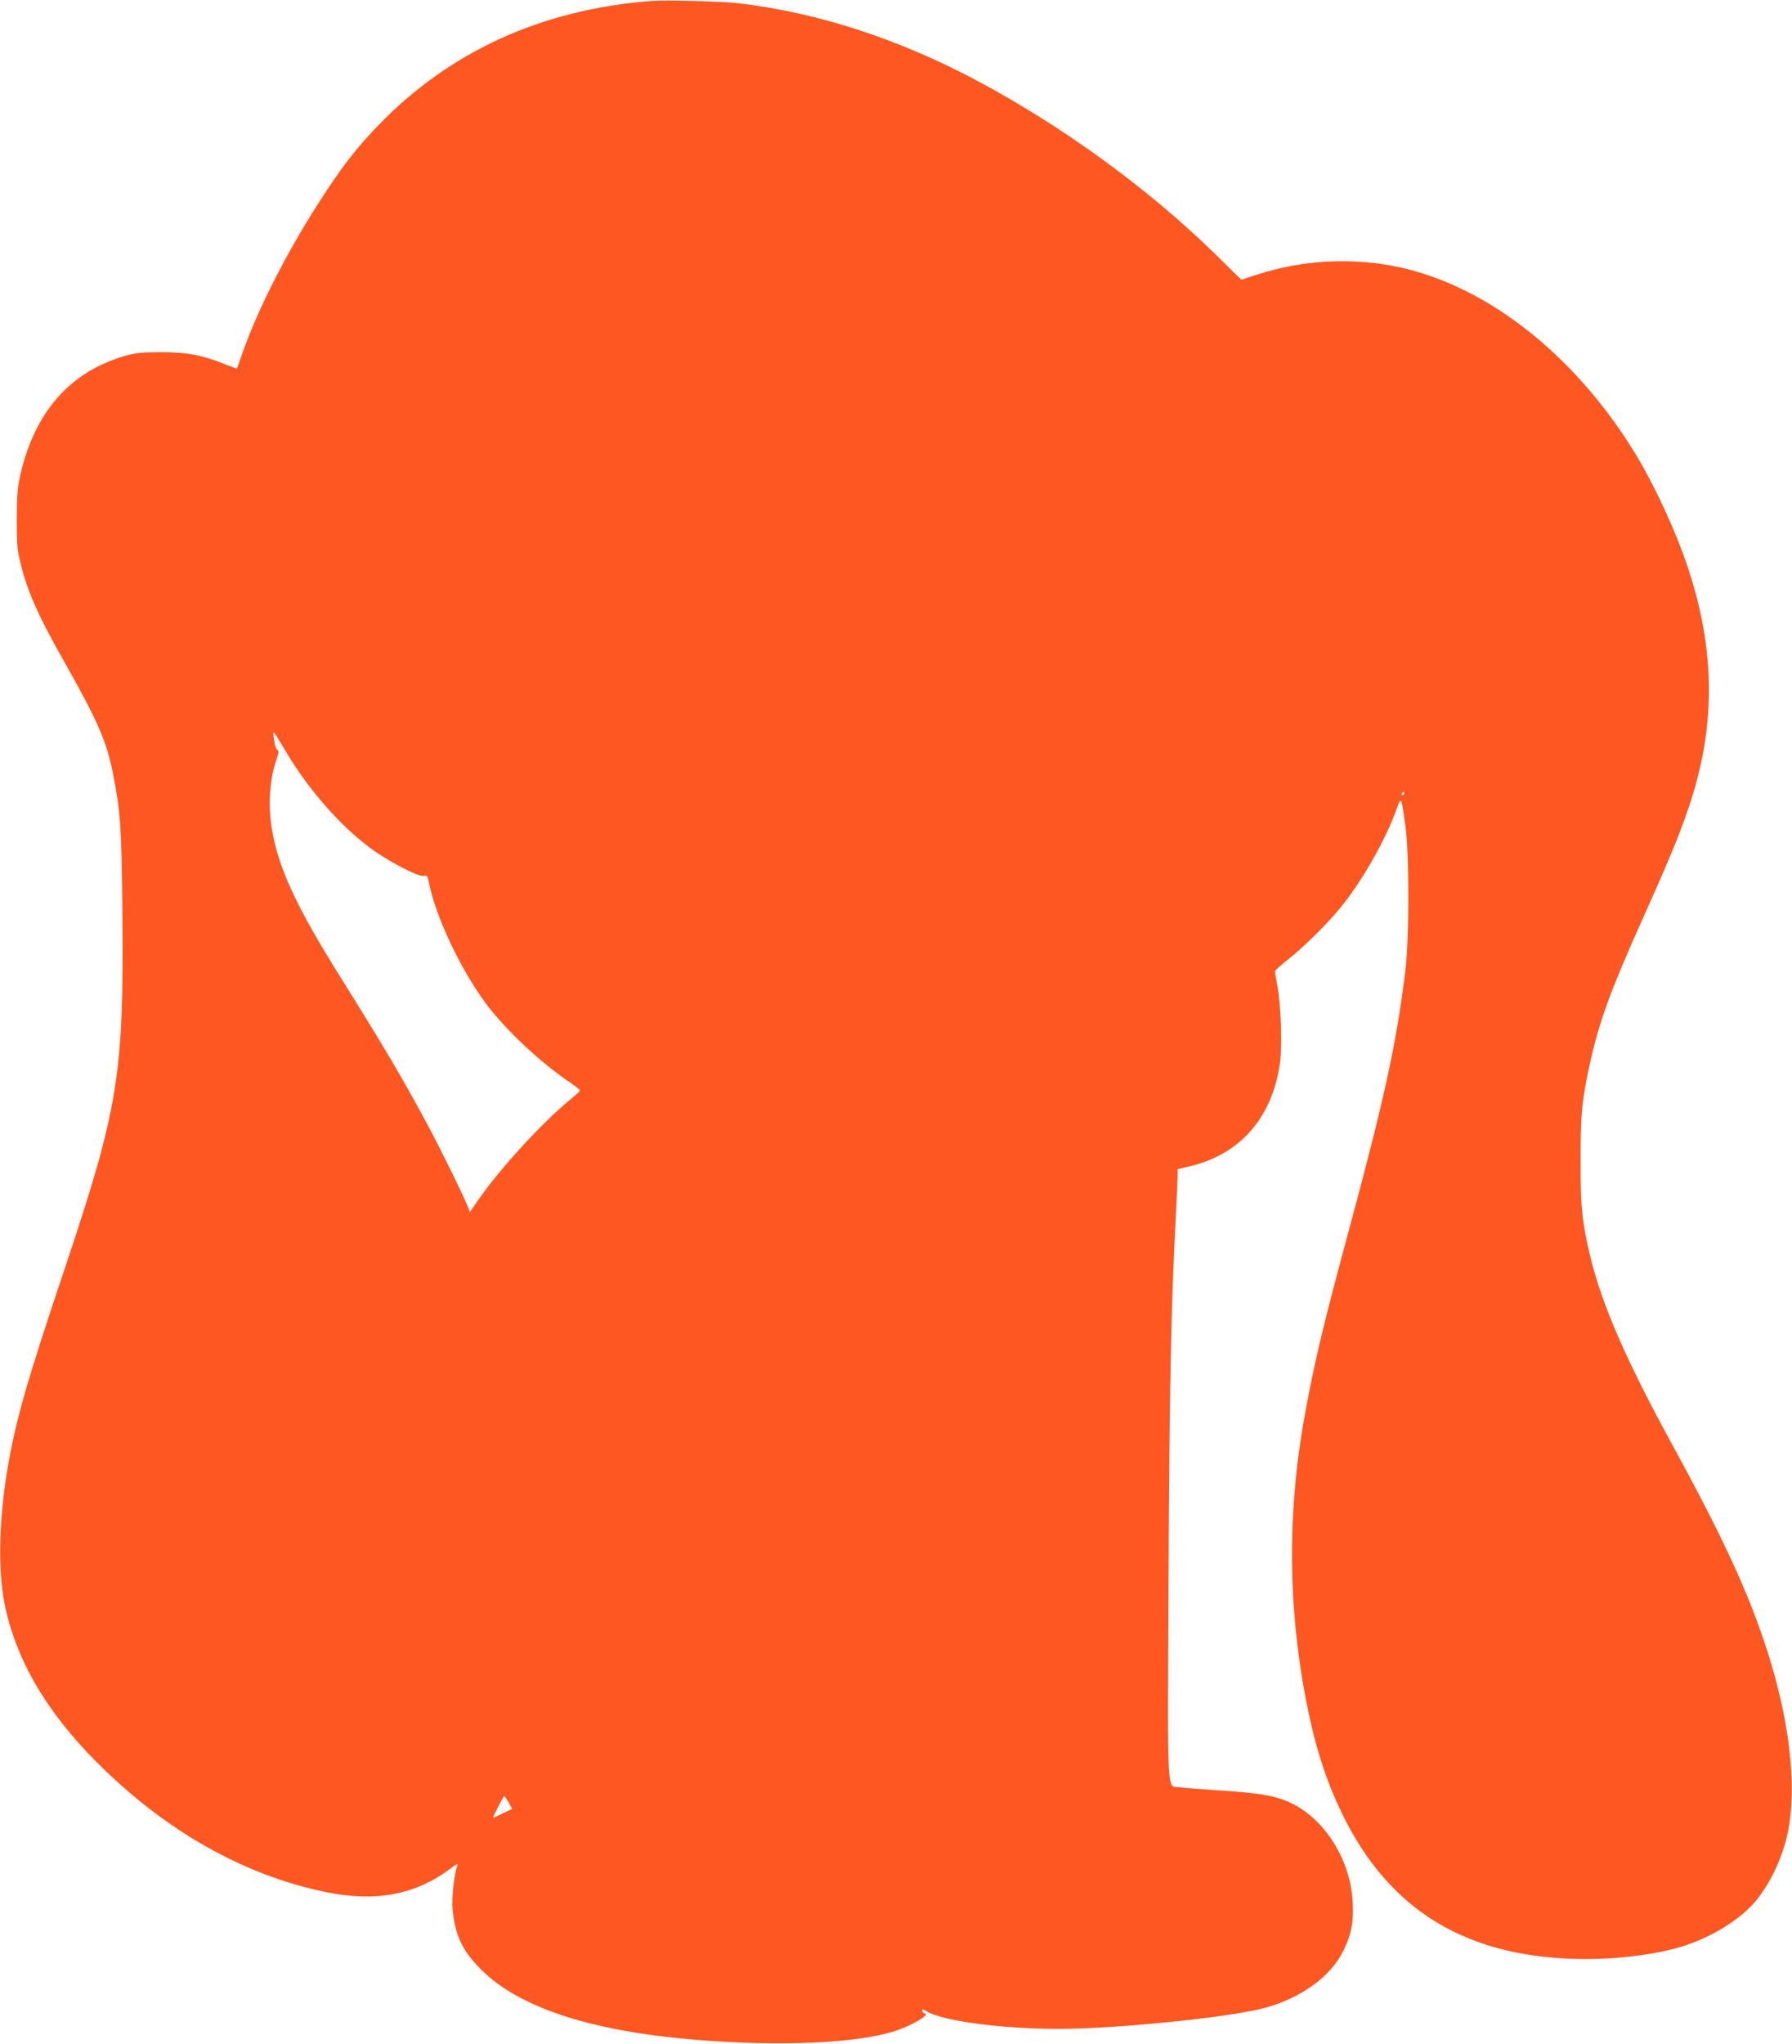 <?xml version="1.0" standalone="no"?>
<!DOCTYPE svg PUBLIC "-//W3C//DTD SVG 20010904//EN"
 "http://www.w3.org/TR/2001/REC-SVG-20010904/DTD/svg10.dtd">
<svg version="1.0" xmlns="http://www.w3.org/2000/svg"
 width="1123pt" height="1280pt" viewBox="0 0 1123 1280"
 preserveAspectRatio="xMidYMid meet">
<g transform="translate(0,1280) scale(0.1,-0.1)"
fill="#ff5722" stroke="none">
<path d="M4085 12794 c-689 -52 -1266 -315 -1715 -780 -127 -132 -210 -236
-328 -415 -224 -339 -420 -718 -522 -1009 -19 -52 -34 -96 -35 -98 -1 -1 -36
11 -78 28 -140 56 -236 74 -397 74 -120 0 -158 -4 -223 -22 -351 -100 -575
-358 -663 -762 -14 -65 -19 -127 -19 -265 0 -163 3 -190 28 -289 41 -165 111
-321 266 -594 215 -380 270 -506 310 -712 46 -233 53 -333 58 -854 10 -1024
-23 -1230 -356 -2226 -246 -732 -313 -967 -365 -1276 -53 -318 -59 -632 -17
-841 71 -347 259 -671 576 -989 430 -431 921 -709 1439 -815 313 -64 562 -16
781 149 37 28 47 32 41 17 -19 -47 -36 -203 -30 -270 16 -169 62 -265 183
-385 240 -236 685 -381 1331 -435 539 -45 1026 -23 1265 56 97 32 213 100 183
107 -10 2 -18 10 -18 18 0 12 3 12 23 -1 108 -71 581 -125 962 -110 413 15
990 80 1169 131 227 64 409 198 486 359 50 103 64 180 57 303 -15 277 -190
542 -418 633 -89 35 -172 48 -404 64 -121 8 -239 17 -263 21 -81 10 -75 -100
-69 1292 5 1180 16 1745 47 2312 5 102 10 203 10 226 l0 41 87 21 c308 76 505
304 554 641 15 104 7 360 -15 481 -9 47 -16 90 -16 96 0 6 36 39 80 73 100 79
245 222 328 323 137 168 281 420 351 612 33 91 31 94 58 -94 25 -178 25 -704
0 -910 -55 -452 -130 -795 -347 -1600 -163 -603 -216 -824 -274 -1133 -119
-624 -119 -1228 0 -1842 53 -274 119 -484 220 -695 298 -621 794 -919 1532
-920 226 0 470 33 629 87 174 58 348 169 437 278 99 121 177 294 206 459 49
285 1 682 -135 1106 -116 361 -274 704 -600 1300 -286 523 -438 874 -509 1170
-51 214 -61 305 -61 595 0 300 8 385 61 625 57 254 127 446 319 875 193 429
250 570 315 771 151 475 146 938 -19 1439 -77 236 -223 550 -351 753 -374 597
-908 1014 -1450 1136 -298 66 -615 50 -908 -46 l-93 -30 -167 164 c-414 404
-935 784 -1467 1071 -502 270 -1015 438 -1520 497 -94 11 -454 21 -540 14z
m-2289 -4709 c139 -231 331 -451 516 -590 113 -86 310 -189 344 -181 21 6 24
1 34 -51 45 -215 199 -539 357 -751 120 -160 333 -361 518 -487 39 -26 70 -51
70 -55 0 -4 -29 -31 -65 -60 -178 -147 -436 -429 -571 -623 l-54 -78 -13 33
c-33 81 -162 343 -246 501 -161 300 -282 505 -562 952 -265 424 -377 665 -418
900 -28 157 -17 328 29 455 13 38 14 46 2 55 -8 5 -17 35 -20 65 -8 63 -13 69
79 -85z m7004 -255 c0 -5 -5 -10 -11 -10 -5 0 -7 5 -4 10 3 6 8 10 11 10 2 0
4 -4 4 -10z m-5613 -6319 l23 -40 -60 -29 c-33 -17 -60 -29 -60 -26 0 9 65
134 70 134 3 0 15 -18 27 -39z"/>
</g>
</svg>
